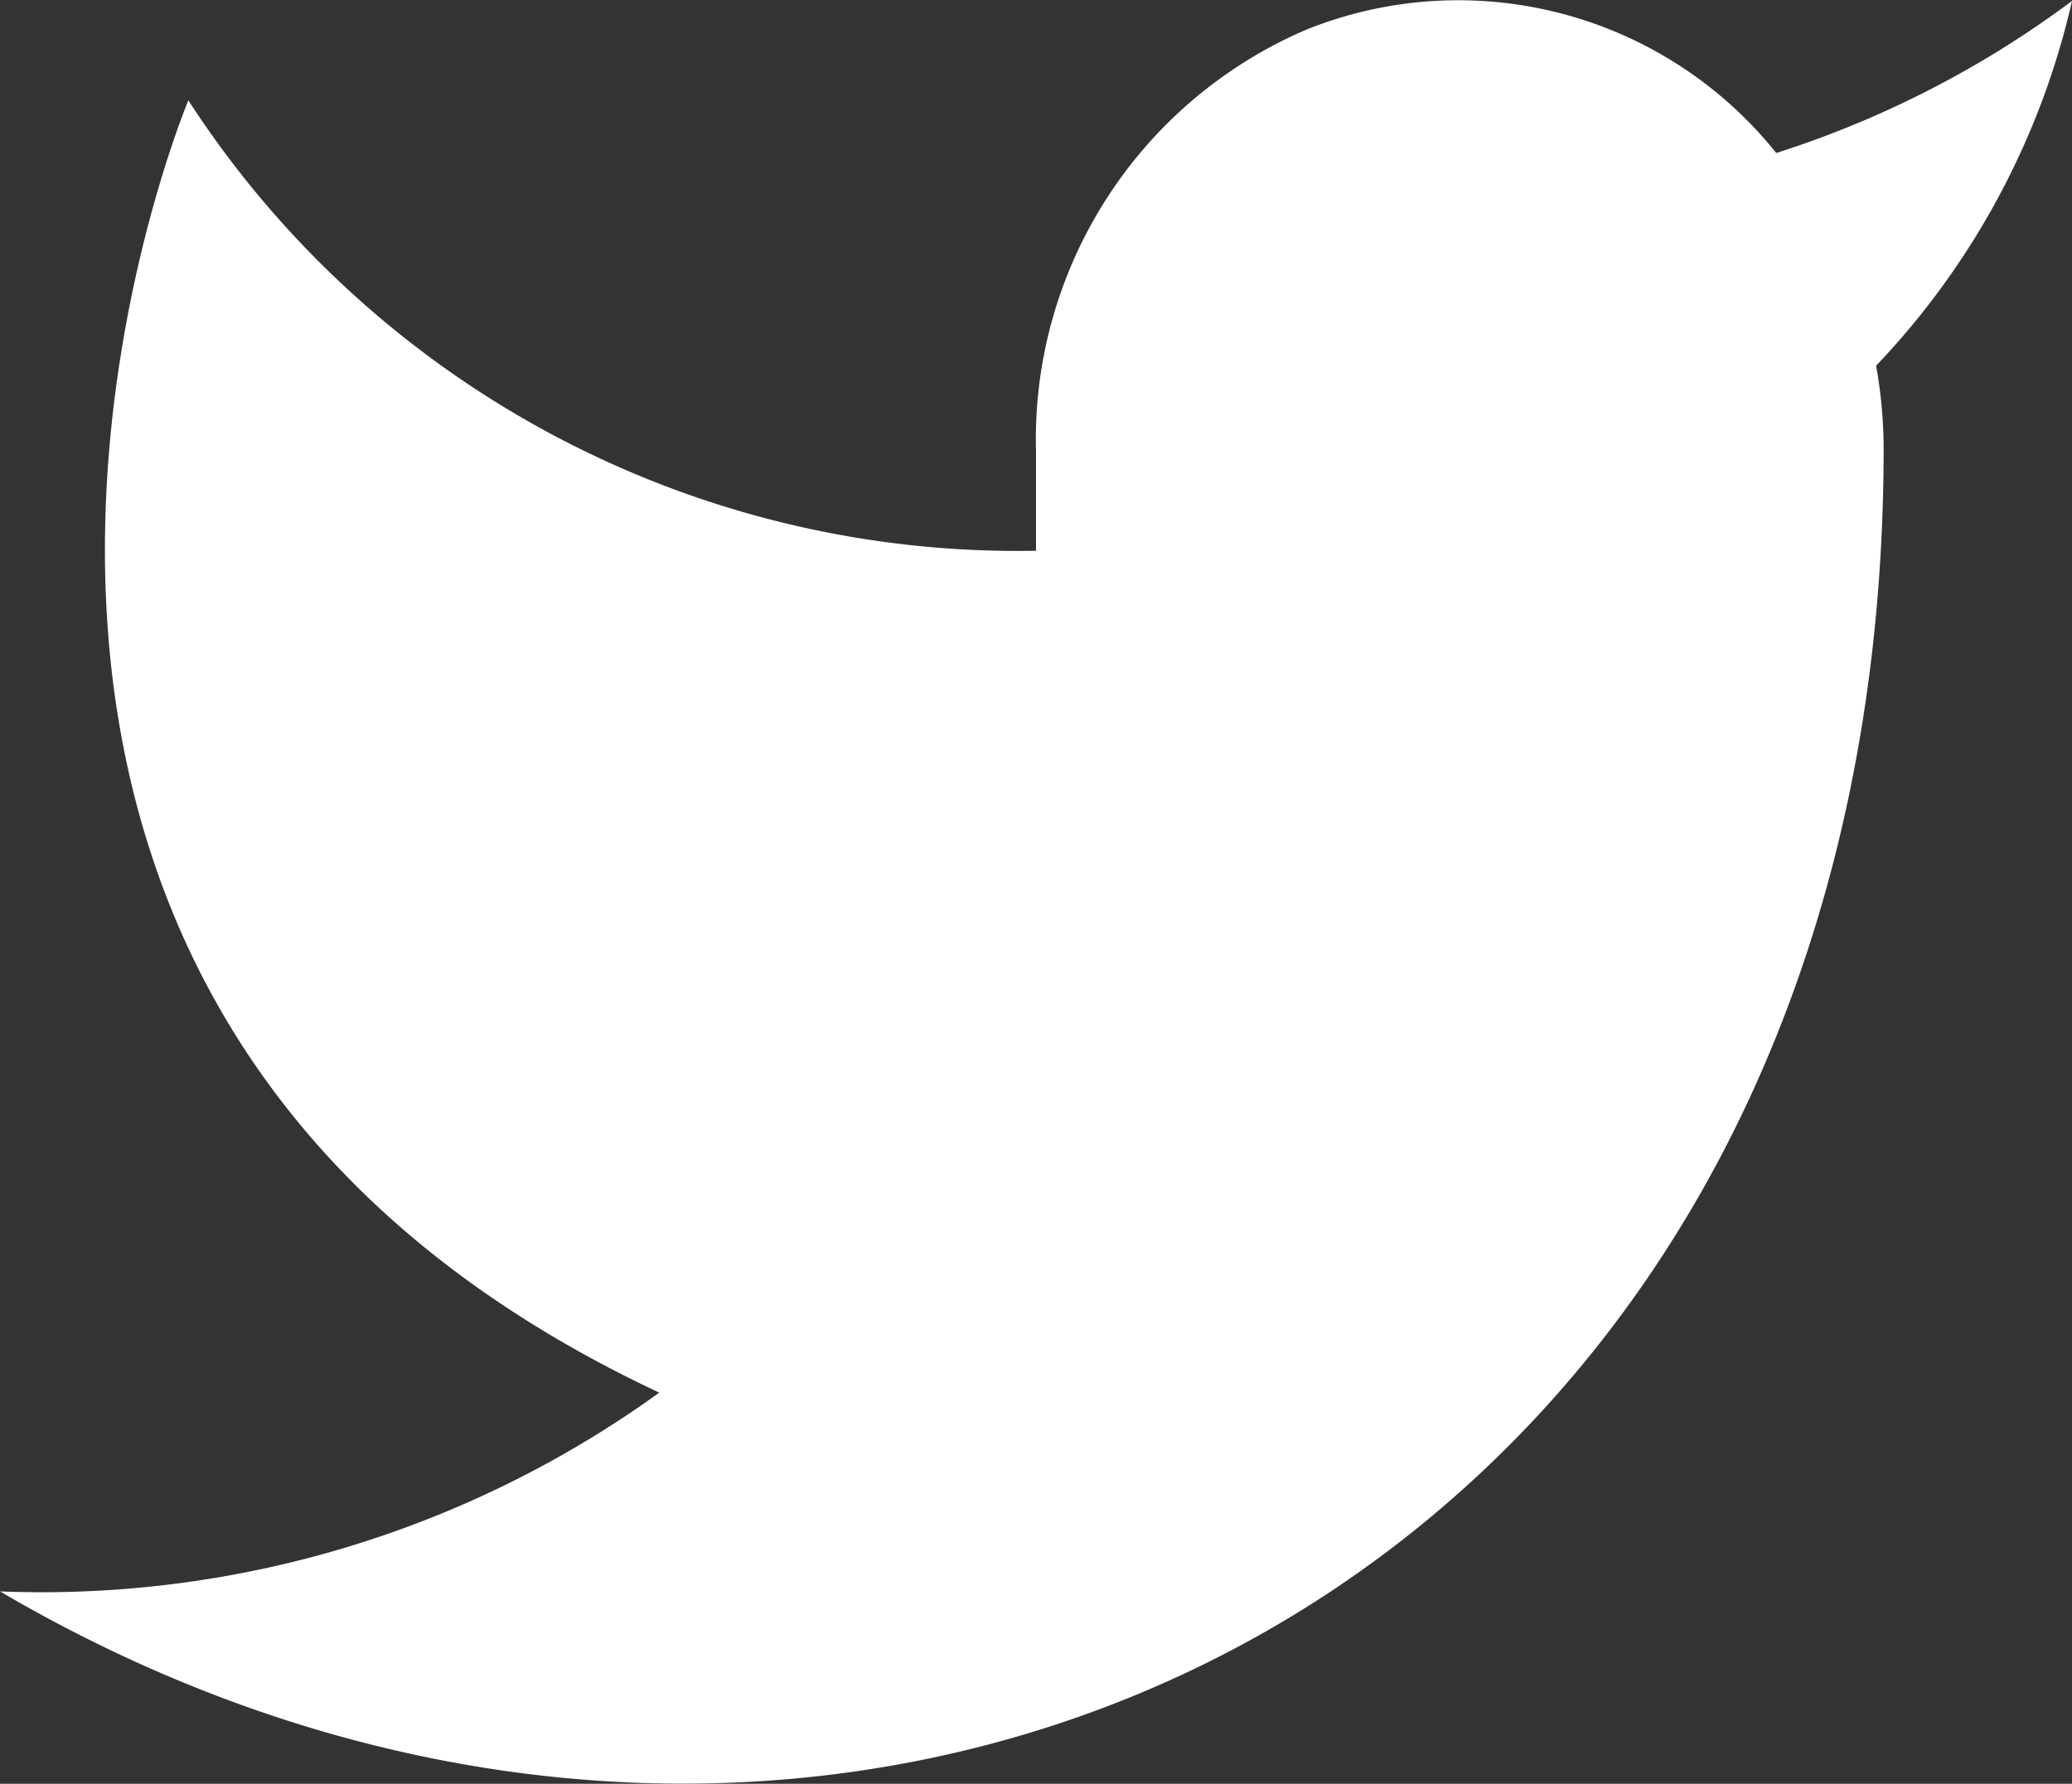 <svg xmlns="http://www.w3.org/2000/svg" width="22" height="18.944" viewBox="0 0 22 18.944">
  <rect x="0" y="0" width="22" height="18.944" fill="#333333" stroke="none"/>
  <path id="ic-twitter" d="M23,3a10.671,10.671,0,0,1-3.14,1.615A4.325,4.325,0,0,0,14.882,3.3,4.734,4.734,0,0,0,12,7.783V8.839A10.489,10.489,0,0,1,3,4.056s-4,9.5,5,13.724a11.2,11.2,0,0,1-7,2.111c9,5.279,20,0,20-12.141a5.007,5.007,0,0,0-.08-.876A8.275,8.275,0,0,0,23,3Z" transform="translate(-1 -2.99)" fill="#fff"/>
</svg>
